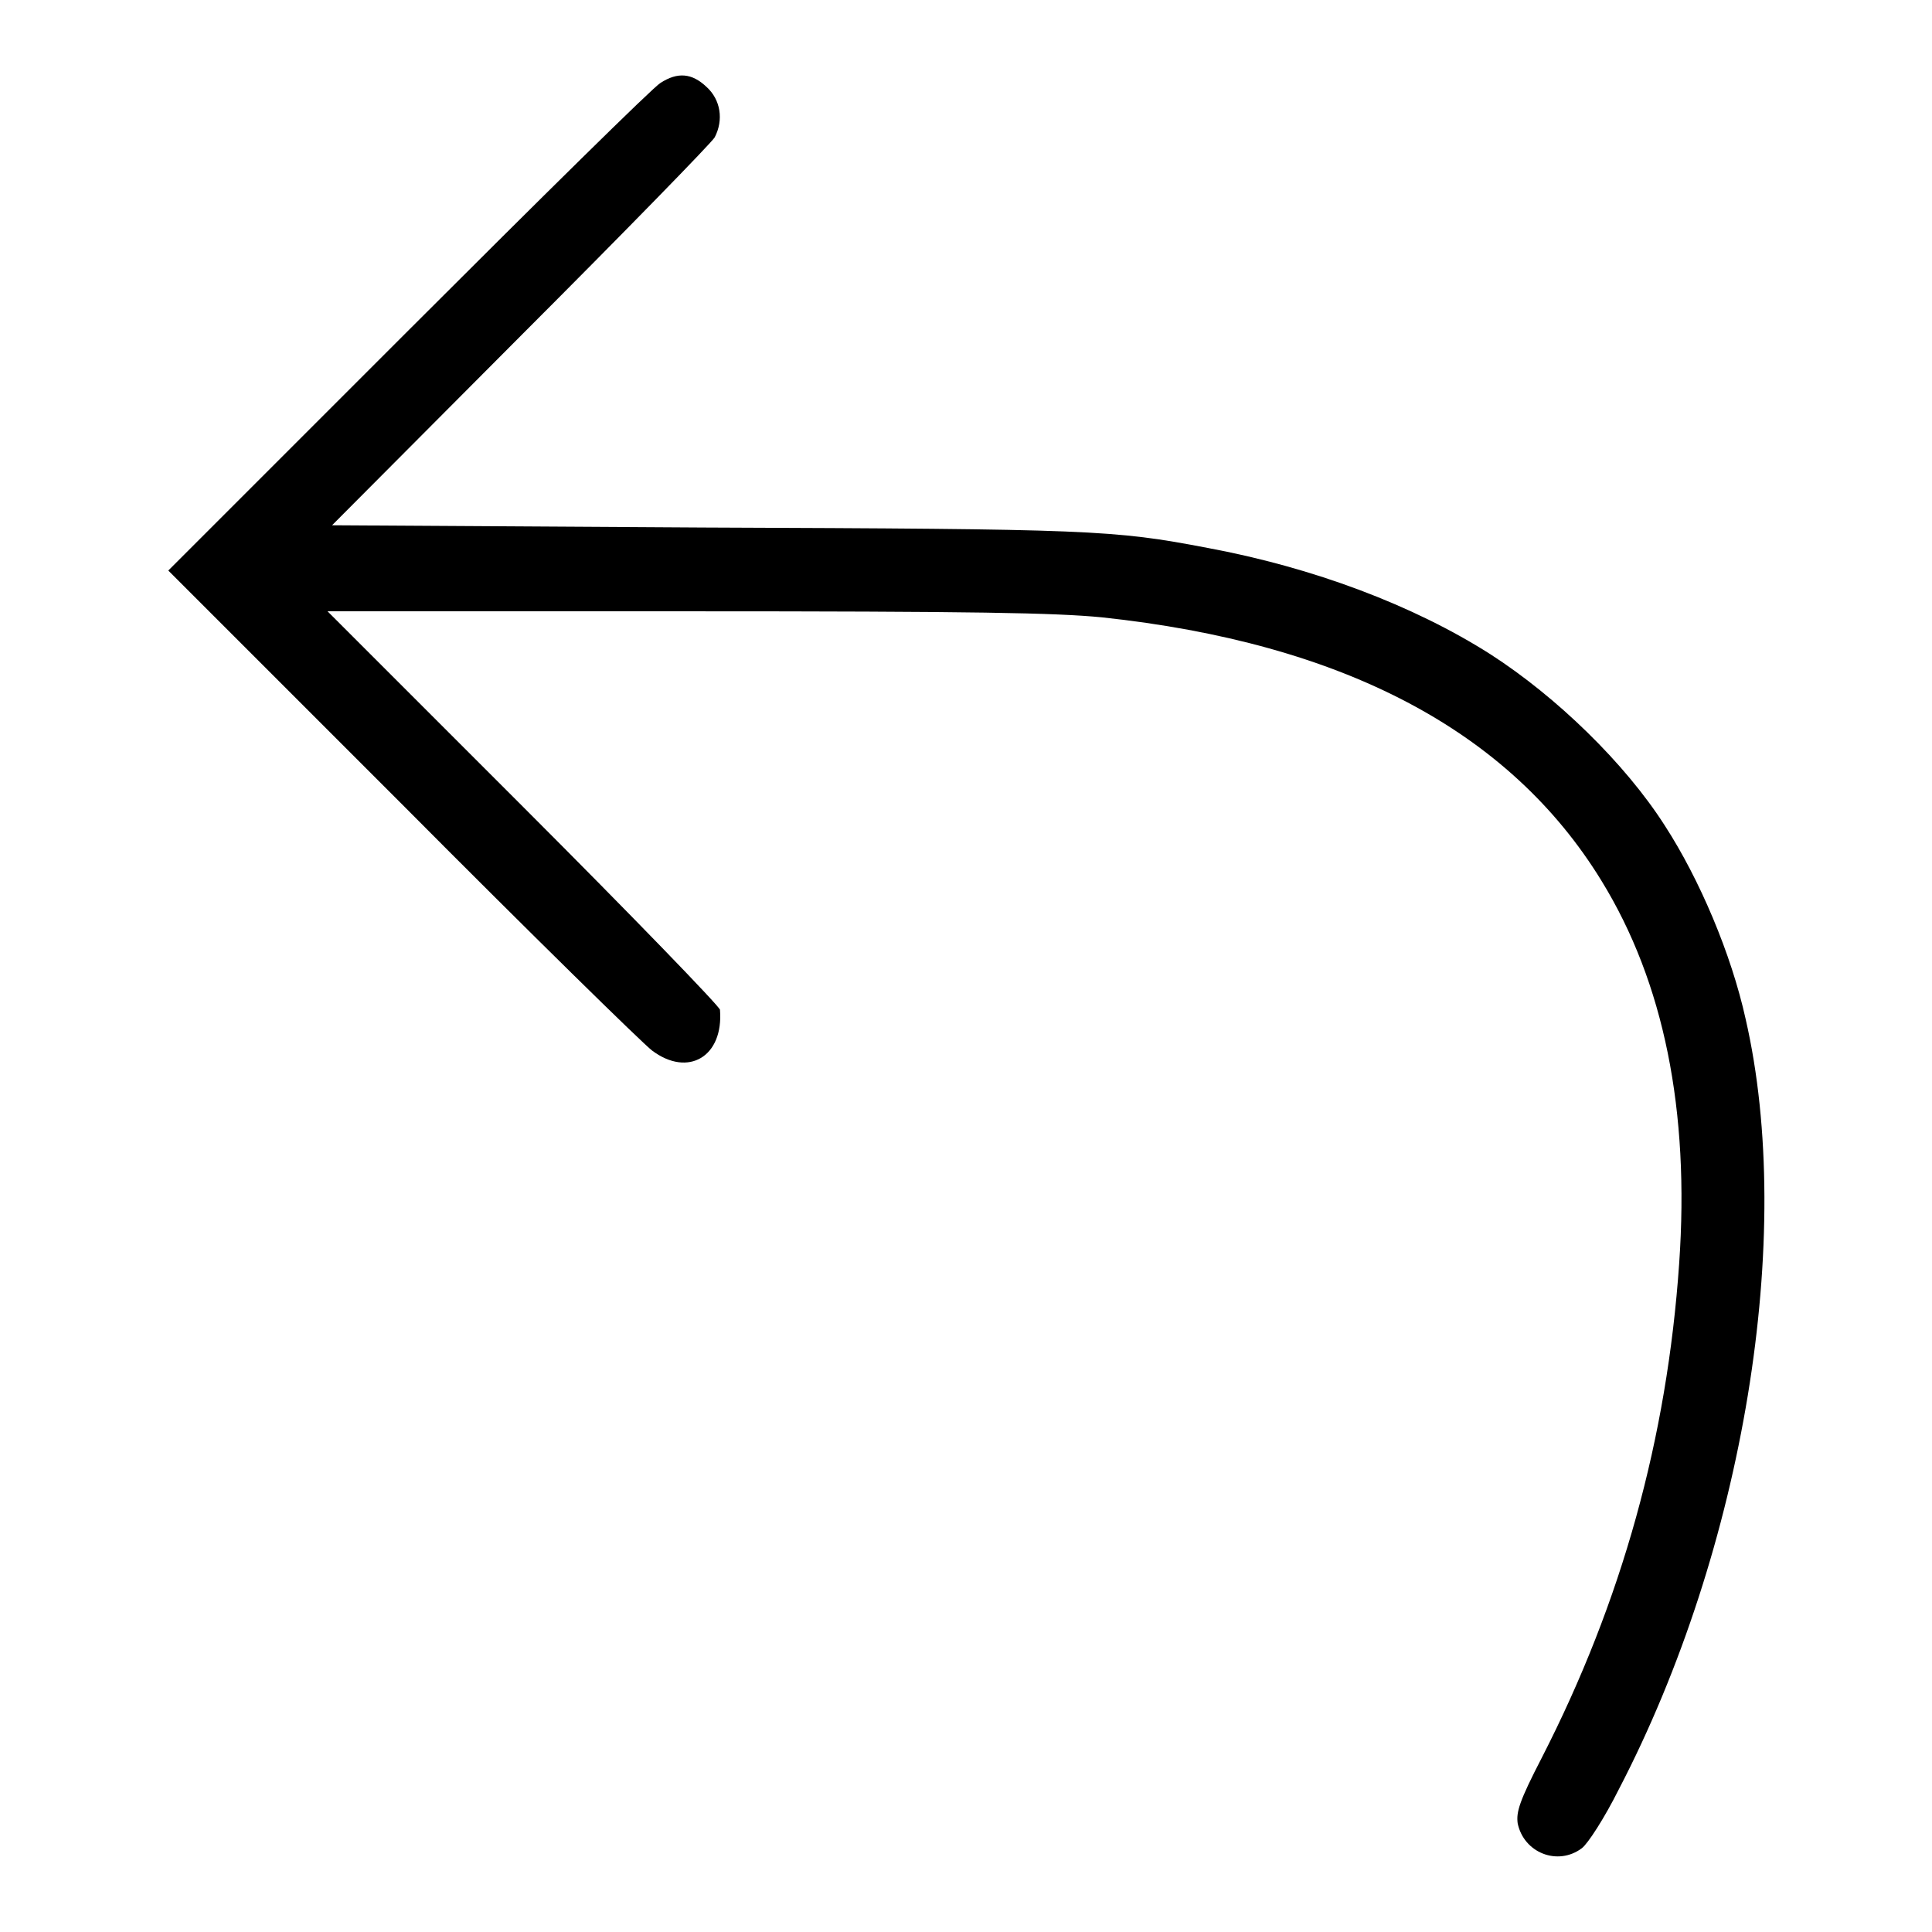 <?xml version="1.0" encoding="utf-8"?>
<!-- Svg Vector Icons : http://www.onlinewebfonts.com/icon -->
<!DOCTYPE svg PUBLIC "-//W3C//DTD SVG 1.1//EN" "http://www.w3.org/Graphics/SVG/1.1/DTD/svg11.dtd">
<svg version="1.1" xmlns="http://www.w3.org/2000/svg" xmlns:xlink="http://www.w3.org/1999/xlink" x="0px" y="0px" viewBox="0 0 256 256" enable-background="new 0 0 256 256" xml:space="preserve">
<g><g><g><path fill="#000000" d="M87.5,11c-0.9,0.5-15.9,15.3-33.4,32.8L22.3,75.6l31,31c17,17.1,31.9,31.7,33.1,32.6c4.8,3.6,9.5,0.8,9-5.4c0-0.4-11.7-12.5-26-26.8l-26-26h47.5c38.4,0,48.9,0.2,55.1,0.8c31.9,3.4,54,15,66.2,34.9c8.3,13.5,11.7,30.5,10.3,50.7c-1.6,23.2-7.6,44.8-18.2,65.5c-3,5.8-3.4,7.2-3.2,8.7c0.8,3.9,5.3,5.7,8.5,3.3c0.8-0.6,3-4,4.9-7.8c16.6-31.9,23.4-73.4,16.8-102.1c-1.9-8.6-6.1-18.5-10.7-25.6c-5.3-8.3-14.4-17.1-23.1-22.7c-10.2-6.5-23.5-11.5-37.5-14.1c-12.5-2.4-15.6-2.5-66.8-2.7L44,69.6l25-25.1c13.8-13.8,25.4-25.7,25.7-26.3c1.2-2.3,0.8-5-1.1-6.7C91.7,9.7,89.8,9.5,87.5,11z"/></g></g></g>
</svg>